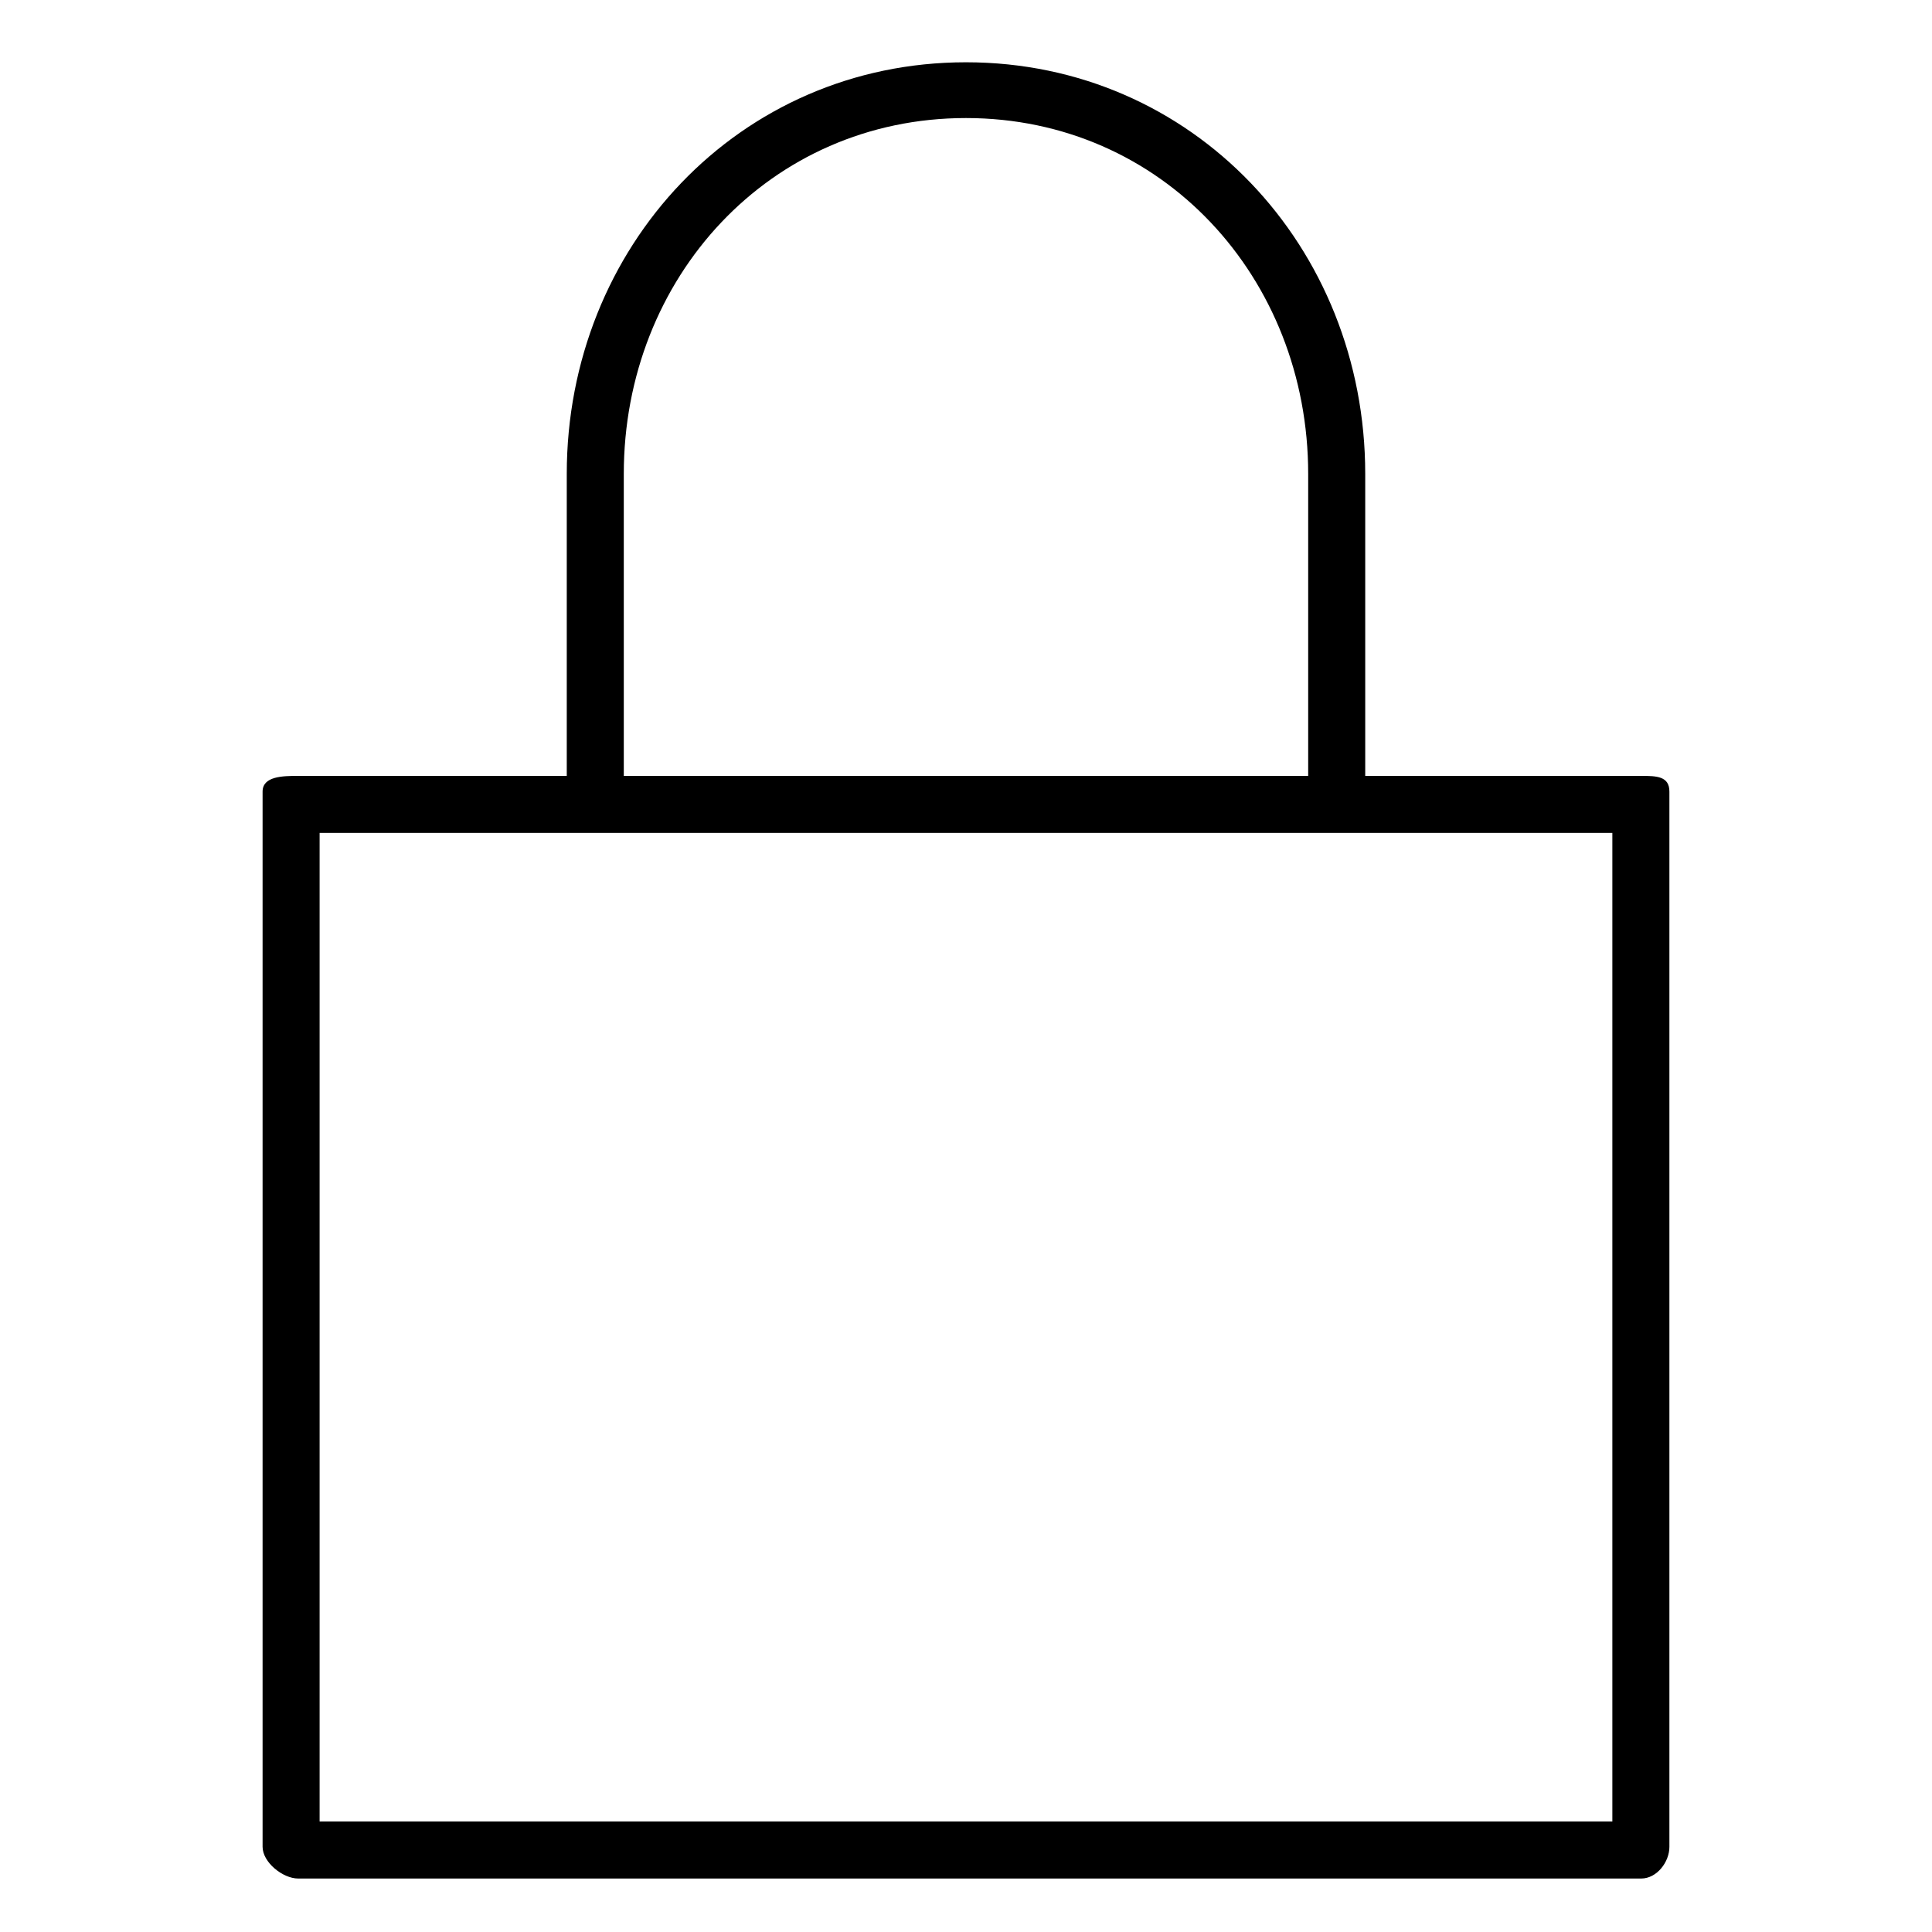 <?xml version="1.0" encoding="UTF-8"?>
<!-- Uploaded to: ICON Repo, www.svgrepo.com, Generator: ICON Repo Mixer Tools -->
<svg fill="#000000" width="800px" height="800px" version="1.1" viewBox="144 144 512 512" xmlns="http://www.w3.org/2000/svg">
 <path d="m578.95 349.62h-73.152v-80.035c0-60.148-45.652-109.08-105.81-109.08-60.148 0.004-105.79 48.938-105.79 109.08v80.035h-71.188c-4.082 0-9.422 0.082-9.422 4.16v279.65c0 4.086 5.34 8.398 9.422 8.398h355.94c4.082 0 7.457-4.312 7.457-8.398v-279.65c0-4.078-3.375-4.16-7.457-4.16zm-269.64-80.035c0-51.996 38.68-94.301 90.68-94.301 52.008 0 90.691 42.305 90.691 94.301v80.035h-181.37zm261.98 357.13h-342.59v-261.98h342.59z"/>
</svg>
